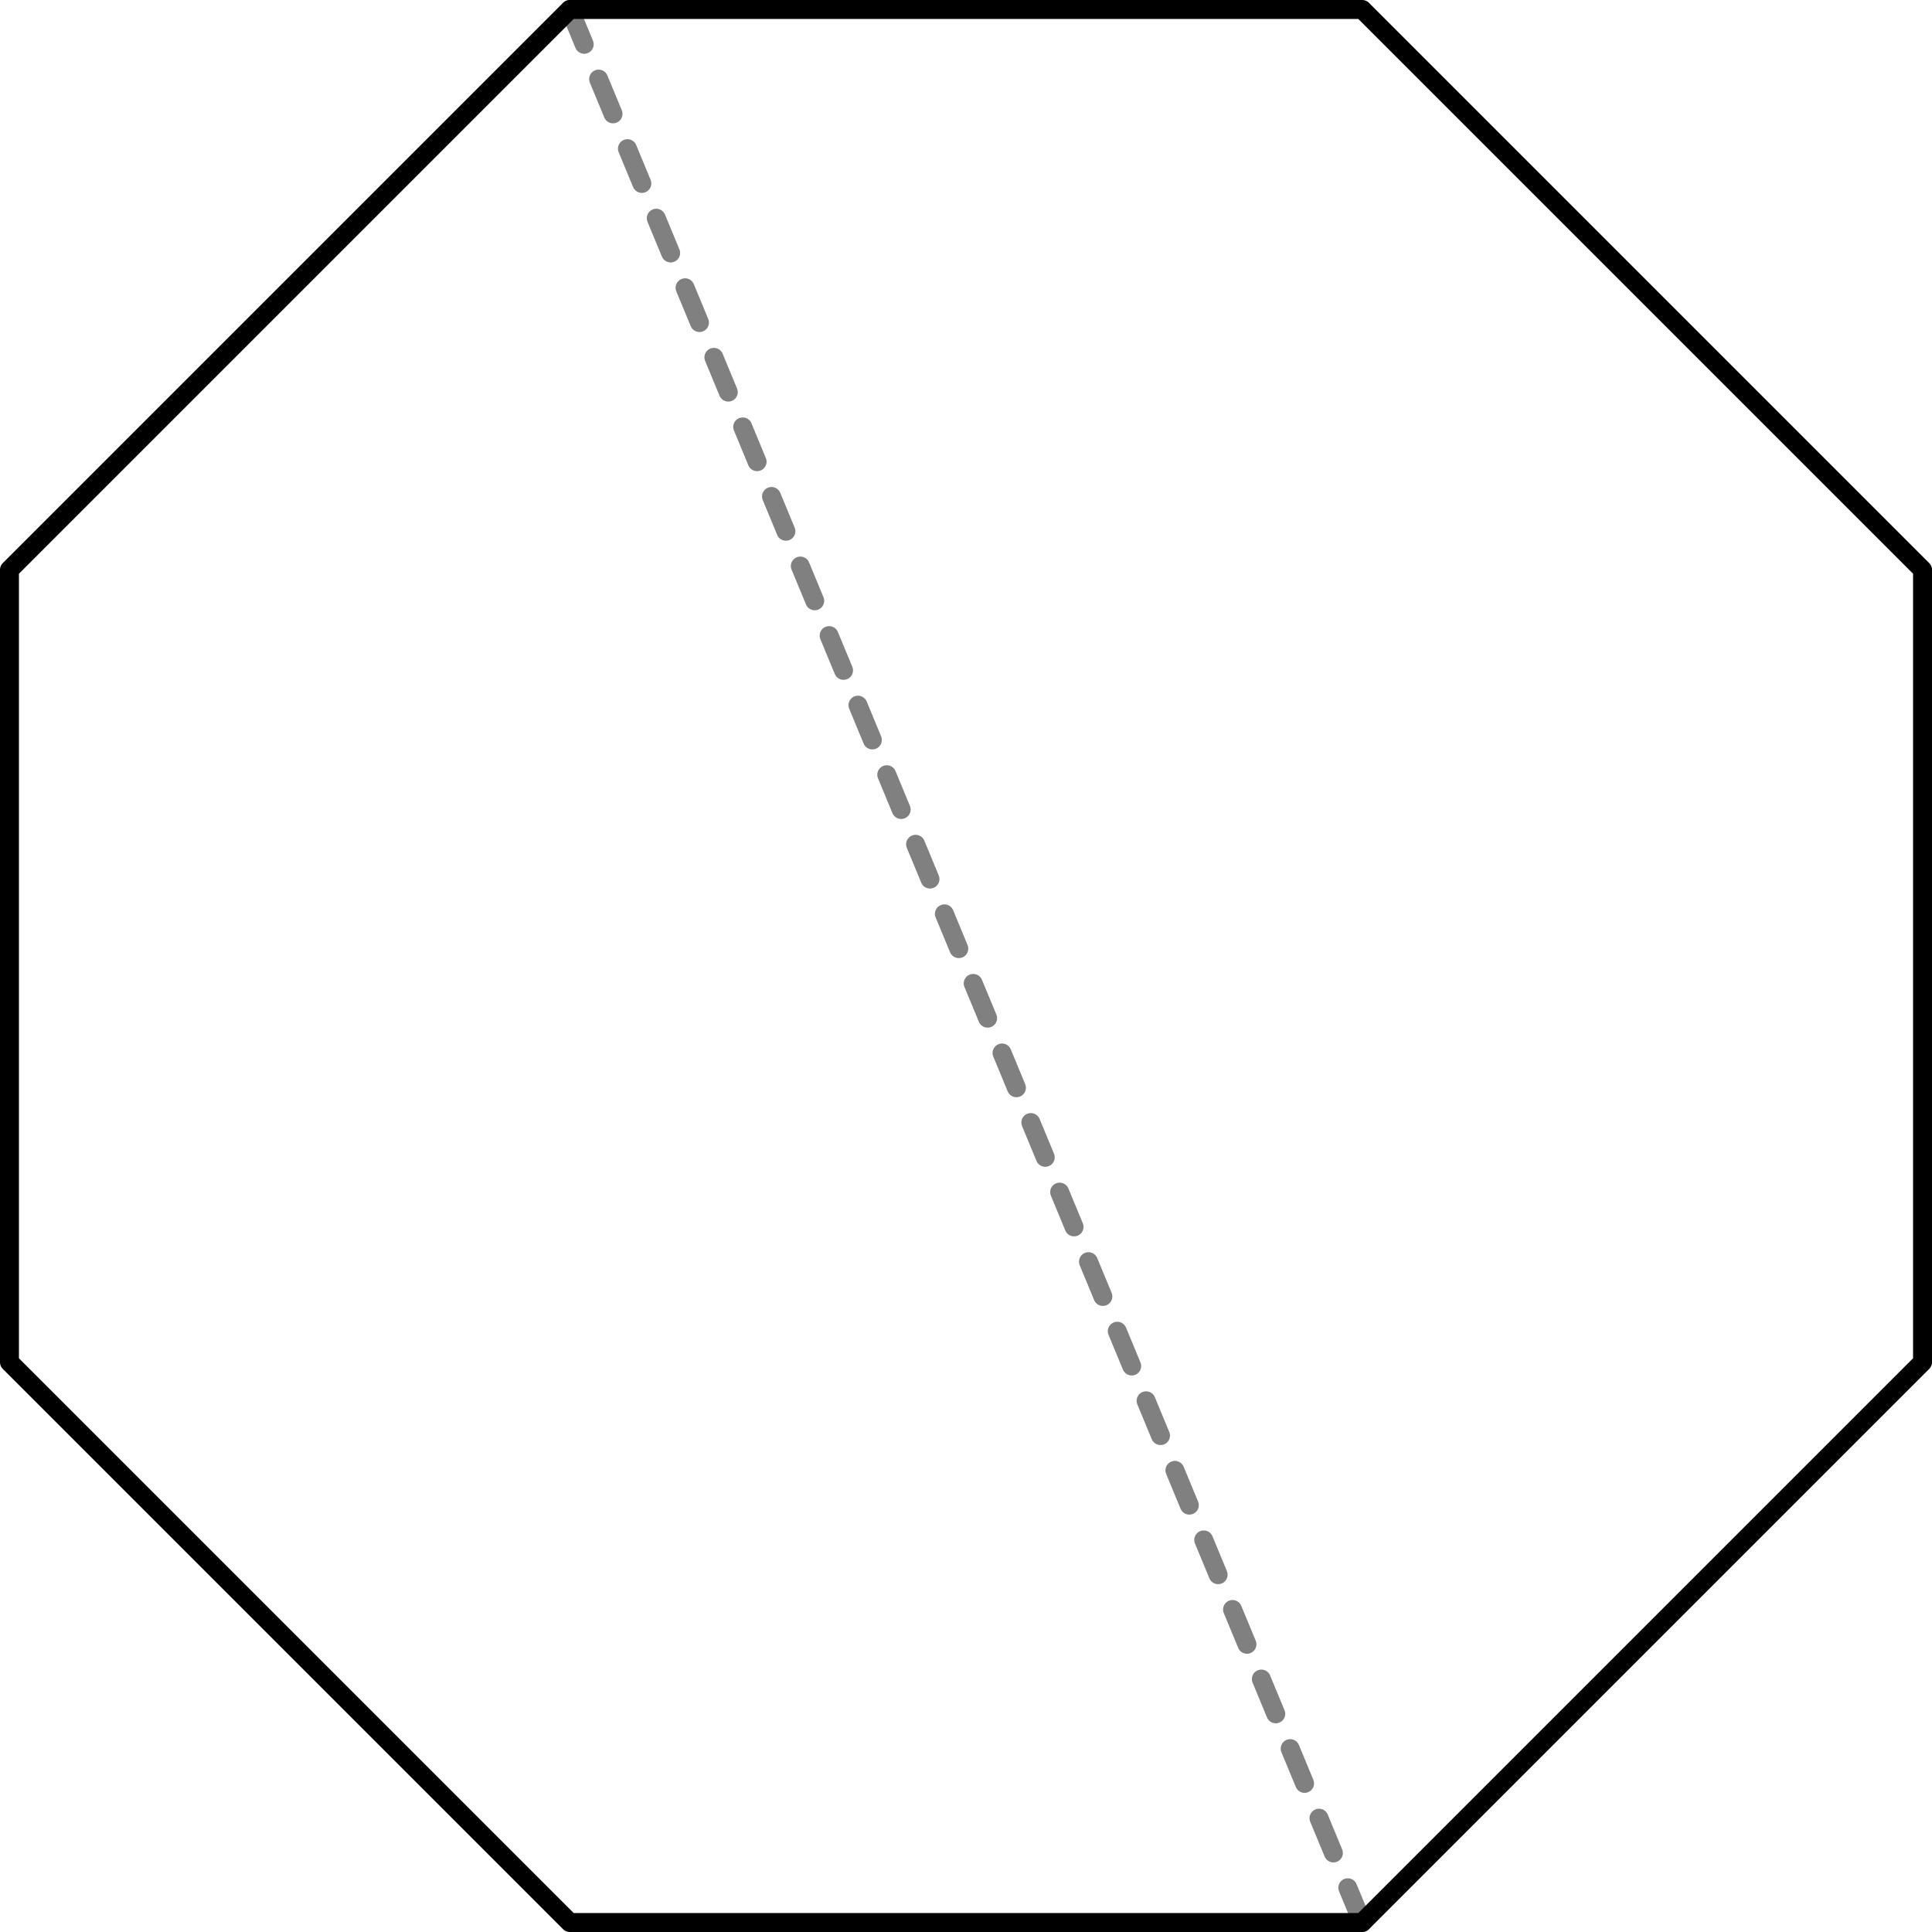 <?xml version='1.0' encoding='ISO-8859-1'?>
<!DOCTYPE svg PUBLIC "-//W3C//DTD SVG 1.1//EN" "http://www.w3.org/Graphics/SVG/1.1/DTD/svg11.dtd">
<!-- This file was generated by dvisvgm 1.0.11 () -->
<!-- Sat May 13 13:35:07 2023 -->
<svg height='102.43pt' version='1.1' viewBox='56.621 54.06 102.43 102.43' width='102.43pt' xmlns='http://www.w3.org/2000/svg' xmlns:xlink='http://www.w3.org/1999/xlink'>
<g id='page1'>
<g transform='matrix(1 0 0 1 107.836 105.275)'>
<path d='M 21.006 50.713L -21.006 -50.713' fill='none' stroke='#808080' stroke-linecap='round' stroke-linejoin='round' stroke-miterlimit='10.037' stroke-width='1.004' stroke-dasharray='1.996,1.996'/>
</g>
<g transform='matrix(1 0 0 1 107.836 105.275)'>
<path d='M 21.006 50.713L 50.713 21.006L 50.713 -21.006L 21.006 -50.713L -21.006 -50.713L -50.713 -21.006L -50.713 21.006L -21.006 50.713L 21.006 50.713Z' fill='none' stroke='#000000' stroke-linecap='round' stroke-linejoin='round' stroke-miterlimit='10.037' stroke-width='1.004'/>
</g></g>
</svg>
